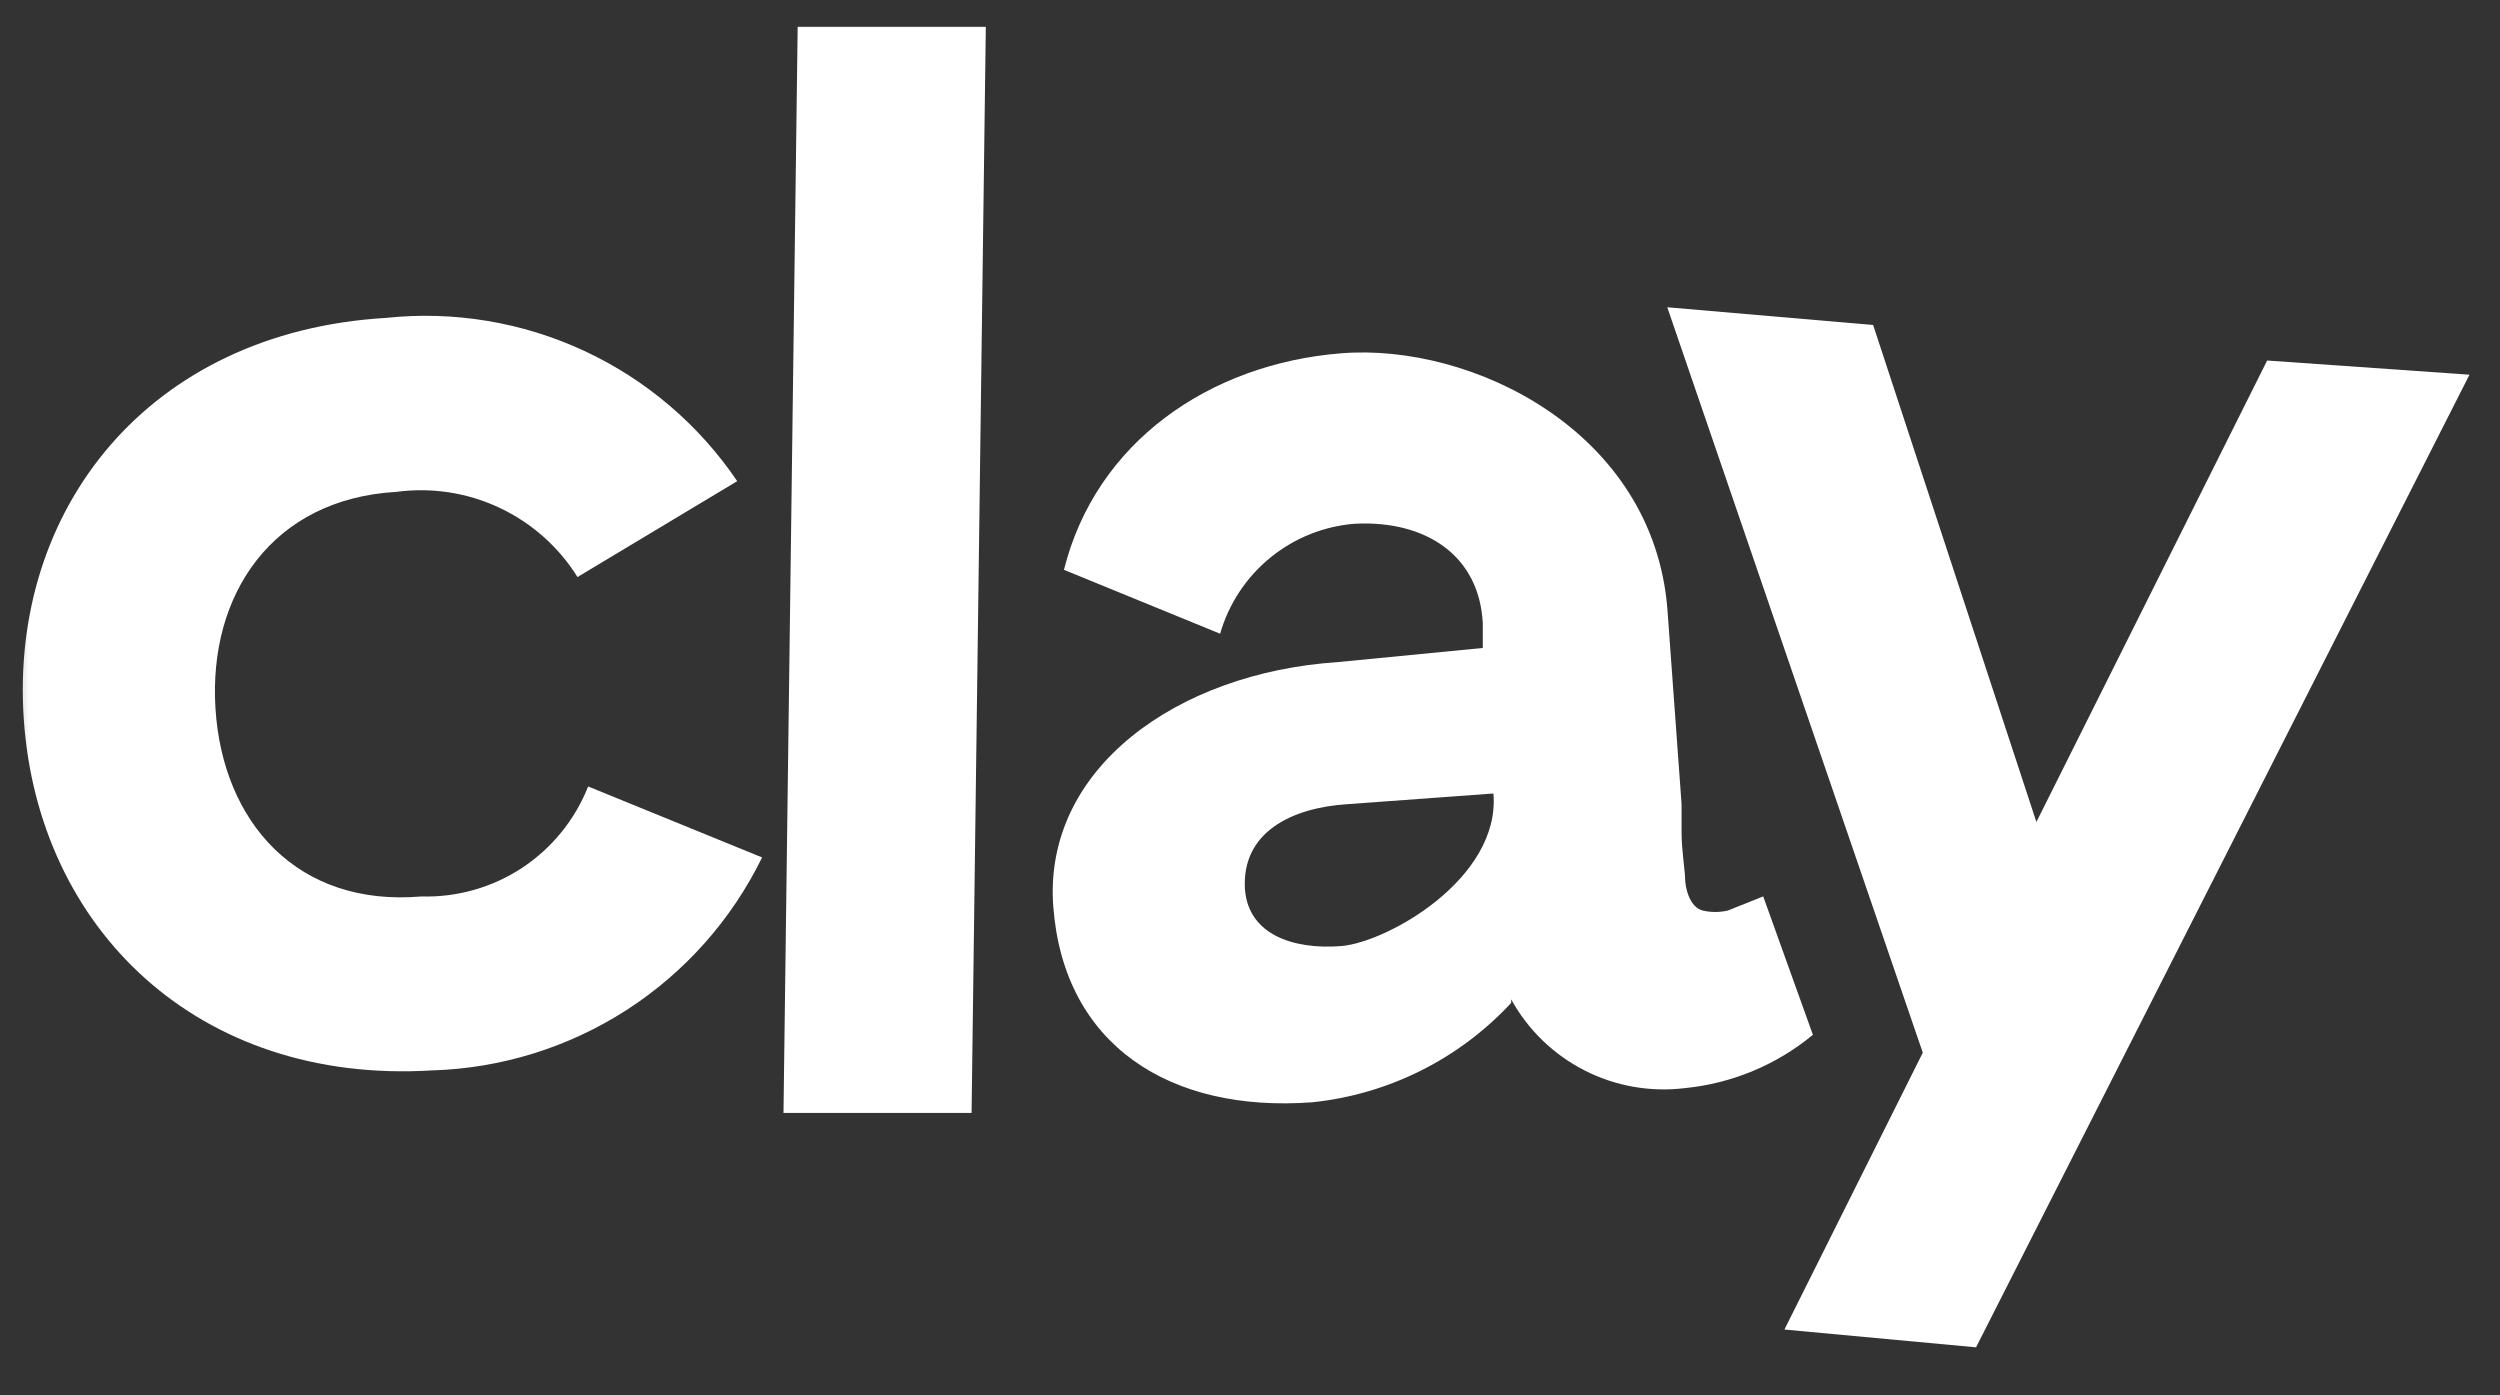 <svg width="43" height="24" viewBox="0 0 43 24" fill="none" xmlns="http://www.w3.org/2000/svg">
<rect x="0" y="0" width="43" height="24" fill="#333333" stroke="none"/>
<g clip-path="url(#clip0_116_404)">
<mask id="mask0_116_404" style="mask-type:luminance" maskUnits="userSpaceOnUse" x="0" y="0" width="43" height="24">
<path d="M43 0H0V24H43V0Z" fill="white"/>
</mask>
<g mask="url(#mask0_116_404)">
<path d="M7.43 18.411C8.62 18.376 9.778 18.016 10.779 17.371C11.78 16.725 12.585 15.818 13.108 14.748L10.116 13.527C9.89 14.099 9.494 14.588 8.98 14.927C8.467 15.265 7.861 15.437 7.247 15.419C5.11 15.603 3.828 14.137 3.706 12.184C3.583 10.23 4.682 8.582 6.819 8.46C7.424 8.379 8.04 8.474 8.592 8.734C9.144 8.994 9.61 9.407 9.933 9.925L12.68 8.276C12.022 7.304 11.112 6.529 10.047 6.034C8.983 5.54 7.804 5.344 6.636 5.468C2.546 5.712 0.165 8.765 0.409 12.367C0.653 15.969 3.4 18.655 7.43 18.411Z" fill="white"/>
<path d="M13.476 19.143H16.711L16.956 0.461H13.72L13.476 19.143Z" fill="white"/>
<path fill-rule="evenodd" clip-rule="evenodd" d="M25.992 17.25C25.097 18.215 23.883 18.823 22.573 18.959C20.131 19.142 18.3 17.983 18.117 15.601C17.933 13.22 20.253 11.572 23.001 11.389L25.504 11.145V10.717C25.443 9.557 24.527 8.947 23.306 9.008C22.773 9.049 22.265 9.253 21.85 9.591C21.435 9.929 21.134 10.386 20.986 10.9L18.3 9.801C18.849 7.604 20.803 6.26 23.062 6.077C25.321 5.894 28.434 7.42 28.679 10.473L28.923 13.831V14.319C28.923 14.625 28.984 14.991 28.984 15.113C28.984 15.235 29.045 15.601 29.289 15.662C29.43 15.694 29.576 15.694 29.717 15.662L30.327 15.418L31.182 17.799C30.556 18.316 29.791 18.635 28.984 18.715C28.39 18.789 27.787 18.683 27.254 18.411C26.72 18.139 26.281 17.713 25.992 17.189V17.25ZM21.413 15.296C21.474 16.09 22.268 16.334 23.062 16.273C23.855 16.212 25.809 15.113 25.687 13.648L23.184 13.831C22.207 13.892 21.352 14.319 21.413 15.296Z" fill="white"/>
<path d="M38.995 6.201L35.026 14.138L32.218 5.59L28.677 5.285L33.072 18.106L30.692 22.868L33.988 23.174L42.475 6.445L38.995 6.201Z" fill="white"/>
</g>
</g>
<defs>
<clipPath id="clip0_116_404">
<rect width="43" height="24" fill="white"/>
</clipPath>
</defs>
</svg>
